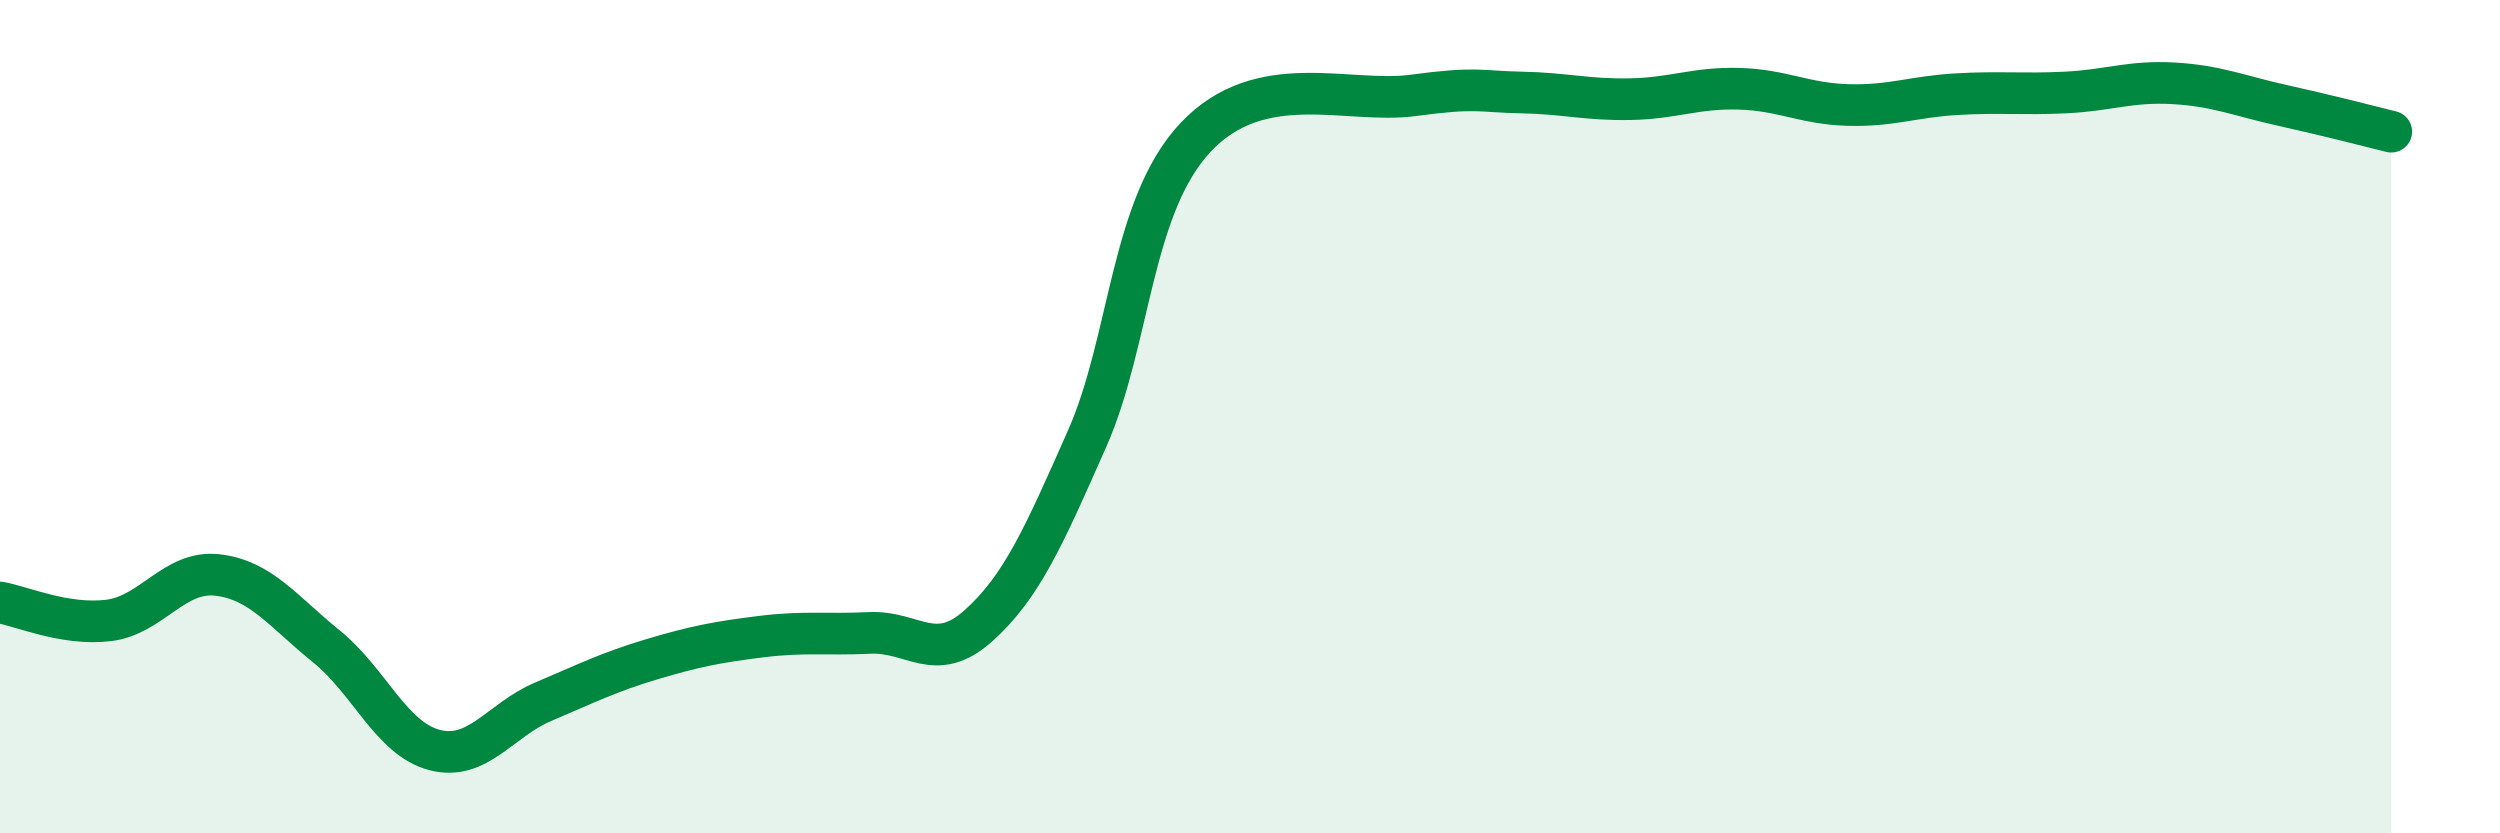 
    <svg width="60" height="20" viewBox="0 0 60 20" xmlns="http://www.w3.org/2000/svg">
      <path
        d="M 0,14.46 C 0.52,14.55 1.57,15.02 2.61,14.89 C 3.65,14.76 4.18,13.68 5.22,13.8 C 6.26,13.92 6.79,14.67 7.83,15.51 C 8.87,16.35 9.39,17.73 10.43,18 C 11.47,18.27 12,17.28 13.04,16.84 C 14.08,16.4 14.61,16.13 15.65,15.82 C 16.69,15.51 17.22,15.41 18.26,15.28 C 19.3,15.15 19.83,15.24 20.87,15.19 C 21.91,15.14 22.44,15.95 23.48,15.02 C 24.52,14.09 25.05,12.88 26.09,10.53 C 27.13,8.18 27.14,4.94 28.7,3.29 C 30.26,1.64 32.35,2.5 33.91,2.29 C 35.47,2.08 35.48,2.2 36.52,2.22 C 37.56,2.24 38.09,2.4 39.13,2.38 C 40.17,2.36 40.7,2.1 41.74,2.13 C 42.78,2.16 43.31,2.49 44.35,2.52 C 45.39,2.55 45.92,2.32 46.96,2.26 C 48,2.2 48.53,2.27 49.57,2.22 C 50.61,2.17 51.13,1.94 52.17,2 C 53.21,2.06 53.74,2.3 54.78,2.53 C 55.82,2.76 56.87,3.03 57.39,3.16L57.39 20L0 20Z"
        fill="#008740"
        opacity="0.1"
        stroke-linecap="round"
        stroke-linejoin="round"
      />
      <path
        d="M 0,14.46 C 0.52,14.55 1.57,15.02 2.61,14.89 C 3.65,14.76 4.18,13.68 5.22,13.8 C 6.26,13.92 6.79,14.67 7.83,15.51 C 8.87,16.35 9.39,17.73 10.43,18 C 11.47,18.27 12,17.28 13.04,16.84 C 14.08,16.4 14.61,16.13 15.65,15.82 C 16.69,15.51 17.22,15.41 18.26,15.28 C 19.3,15.15 19.83,15.24 20.87,15.19 C 21.91,15.14 22.44,15.95 23.48,15.02 C 24.52,14.09 25.05,12.88 26.09,10.53 C 27.13,8.18 27.14,4.94 28.7,3.29 C 30.26,1.64 32.35,2.5 33.91,2.29 C 35.47,2.08 35.48,2.2 36.52,2.22 C 37.56,2.24 38.09,2.4 39.13,2.38 C 40.17,2.36 40.7,2.1 41.74,2.13 C 42.78,2.16 43.31,2.49 44.35,2.52 C 45.39,2.55 45.92,2.32 46.96,2.26 C 48,2.2 48.53,2.27 49.57,2.22 C 50.61,2.17 51.13,1.94 52.17,2 C 53.21,2.06 53.74,2.3 54.78,2.53 C 55.82,2.76 56.87,3.03 57.39,3.16"
        stroke="#008740"
        stroke-width="1"
        fill="none"
        stroke-linecap="round"
        stroke-linejoin="round"
      />
    </svg>
  